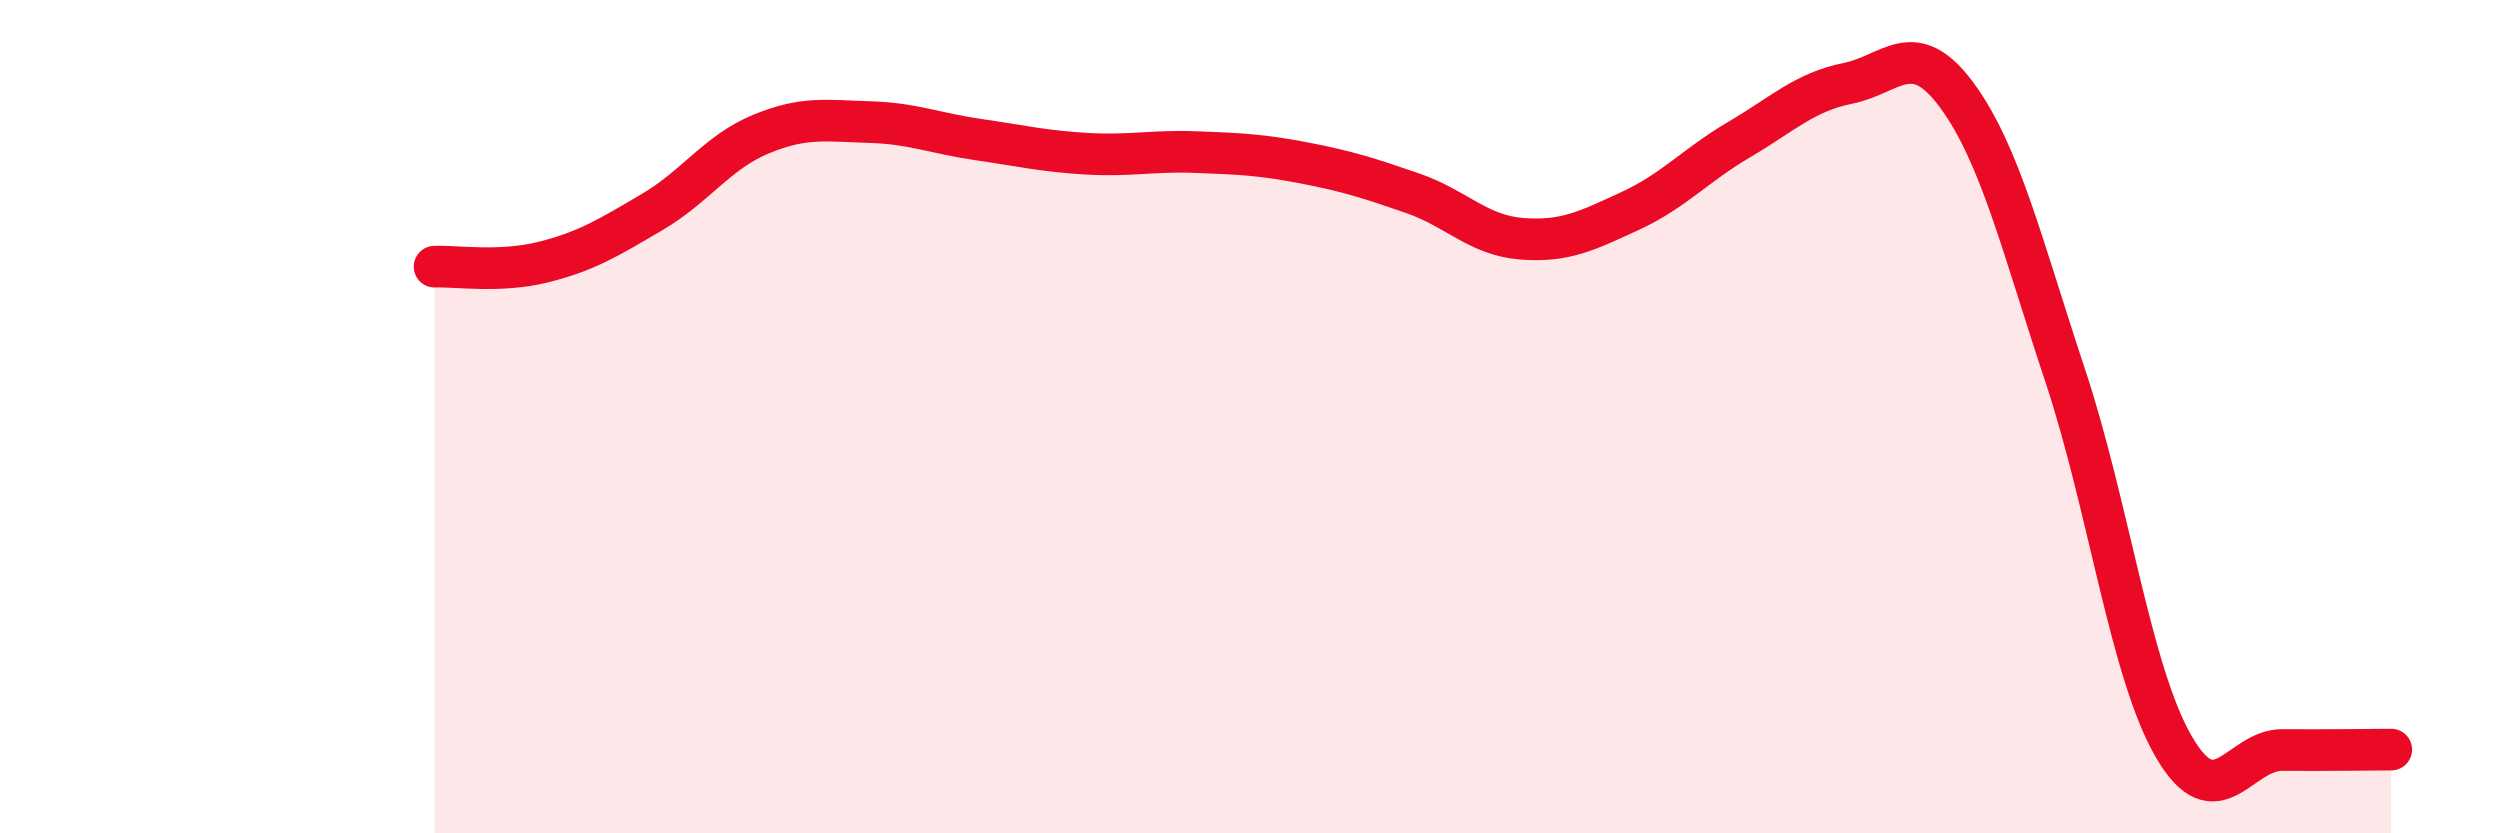 
    <svg width="60" height="20" viewBox="0 0 60 20" xmlns="http://www.w3.org/2000/svg">
      <path
        d="M 10.43,6.4 C 10.95,6.38 12,6.55 13.04,6.29 C 14.08,6.03 14.61,5.7 15.65,5.09 C 16.69,4.48 17.22,3.65 18.26,3.22 C 19.3,2.79 19.83,2.9 20.87,2.93 C 21.91,2.96 22.44,3.2 23.48,3.35 C 24.52,3.5 25.05,3.63 26.09,3.69 C 27.13,3.75 27.66,3.61 28.7,3.65 C 29.74,3.69 30.26,3.71 31.3,3.91 C 32.34,4.11 32.87,4.28 33.91,4.64 C 34.95,5 35.48,5.65 36.52,5.73 C 37.56,5.81 38.09,5.54 39.13,5.06 C 40.17,4.58 40.7,3.96 41.74,3.35 C 42.78,2.74 43.31,2.21 44.35,2 C 45.39,1.79 45.92,0.87 46.96,2.28 C 48,3.69 48.53,5.9 49.57,9.03 C 50.61,12.16 51.13,16.13 52.17,17.92 C 53.21,19.71 53.74,17.99 54.78,18 C 55.82,18.01 56.87,17.99 57.39,17.99L57.39 20L10.43 20Z"
        fill="#EB0A25"
        opacity="0.1"
        stroke-linecap="round"
        stroke-linejoin="round"
      />
      <path
        d="M 10.43,6.4 C 10.95,6.38 12,6.55 13.04,6.29 C 14.08,6.03 14.61,5.7 15.65,5.09 C 16.69,4.48 17.22,3.65 18.26,3.22 C 19.3,2.79 19.83,2.9 20.87,2.93 C 21.91,2.96 22.44,3.2 23.48,3.35 C 24.52,3.5 25.05,3.63 26.09,3.69 C 27.13,3.75 27.66,3.61 28.7,3.65 C 29.74,3.69 30.26,3.71 31.3,3.91 C 32.34,4.11 32.87,4.28 33.91,4.64 C 34.95,5 35.48,5.65 36.52,5.73 C 37.56,5.81 38.09,5.54 39.13,5.06 C 40.17,4.58 40.7,3.96 41.74,3.35 C 42.78,2.74 43.31,2.21 44.35,2 C 45.39,1.79 45.92,0.87 46.96,2.28 C 48,3.69 48.53,5.9 49.57,9.03 C 50.61,12.16 51.13,16.13 52.17,17.92 C 53.21,19.71 53.74,17.99 54.78,18 C 55.82,18.01 56.87,17.99 57.39,17.99"
        stroke="#EB0A25"
        stroke-width="1"
        fill="none"
        stroke-linecap="round"
        stroke-linejoin="round"
      />
    </svg>
  